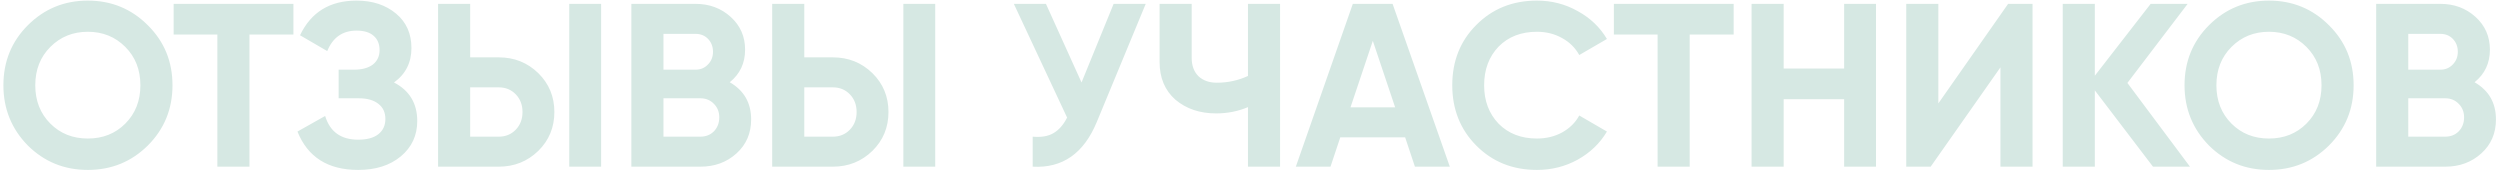 <?xml version="1.0" encoding="UTF-8"?> <svg xmlns="http://www.w3.org/2000/svg" width="585" height="40" viewBox="0 0 585 40" fill="none"> <path d="M34.593 34.047C30.747 37.857 26.067 39.762 20.552 39.762C15.037 39.762 10.357 37.857 6.511 34.047C2.701 30.165 0.796 25.466 0.796 19.952C0.796 14.4 2.701 9.72 6.511 5.91C10.357 2.064 15.037 0.141 20.552 0.141C26.067 0.141 30.747 2.064 34.593 5.91C38.439 9.72 40.362 14.4 40.362 19.952C40.362 25.503 38.439 30.201 34.593 34.047ZM11.79 28.931C14.112 31.254 17.032 32.415 20.552 32.415C24.071 32.415 26.992 31.254 29.314 28.931C31.673 26.573 32.852 23.58 32.852 19.952C32.852 16.323 31.673 13.33 29.314 10.972C26.956 8.613 24.035 7.434 20.552 7.434C17.069 7.434 14.148 8.613 11.79 10.972C9.431 13.33 8.252 16.323 8.252 19.952C8.252 23.58 9.431 26.573 11.79 28.931ZM40.632 0.903H68.66V8.087H58.374V39H50.864V8.087H40.632V0.903ZM92.194 19.299C95.822 21.185 97.636 24.197 97.636 28.333C97.636 31.707 96.348 34.465 93.772 36.605C91.233 38.71 87.913 39.762 83.813 39.762C76.737 39.762 72.003 36.769 69.608 30.782L76.085 27.136C77.209 30.836 79.785 32.687 83.813 32.687C85.844 32.687 87.405 32.27 88.493 31.435C89.618 30.564 90.18 29.367 90.18 27.843C90.18 26.319 89.636 25.14 88.548 24.305C87.459 23.435 85.935 22.999 83.976 22.999H79.241V16.305H82.833C84.72 16.305 86.189 15.906 87.241 15.108C88.294 14.273 88.82 13.149 88.82 11.733C88.82 10.282 88.348 9.157 87.405 8.359C86.498 7.561 85.173 7.162 83.432 7.162C80.166 7.162 77.88 8.758 76.574 11.951L70.207 8.25C72.783 2.844 77.191 0.141 83.432 0.141C87.169 0.141 90.253 1.157 92.684 3.189C95.079 5.185 96.276 7.869 96.276 11.244C96.276 14.654 94.915 17.339 92.194 19.299ZM116.715 39H102.51V0.903H110.02V13.421H116.715C120.343 13.421 123.427 14.654 125.967 17.122C128.47 19.589 129.722 22.618 129.722 26.21C129.722 29.802 128.47 32.832 125.967 35.299C123.427 37.766 120.343 39 116.715 39ZM140.661 39H133.205V0.903H140.661V39ZM110.02 20.441V31.979H116.715C118.311 31.979 119.635 31.435 120.688 30.347C121.74 29.258 122.266 27.879 122.266 26.21C122.266 24.541 121.74 23.163 120.688 22.074C119.635 20.986 118.311 20.441 116.715 20.441H110.02ZM170.761 19.244C174.099 21.167 175.768 24.07 175.768 27.952C175.768 31.181 174.625 33.83 172.339 35.898C170.053 37.966 167.241 39 163.903 39H147.739V0.903H162.76C165.989 0.903 168.729 1.919 170.978 3.951C173.228 5.983 174.353 8.541 174.353 11.625C174.353 14.781 173.155 17.321 170.761 19.244ZM162.76 7.924H155.25V16.305H162.76C163.921 16.305 164.883 15.906 165.645 15.108C166.443 14.31 166.842 13.312 166.842 12.114C166.842 10.917 166.461 9.919 165.699 9.121C164.937 8.323 163.958 7.924 162.76 7.924ZM155.25 31.979H163.903C165.173 31.979 166.225 31.562 167.06 30.727C167.894 29.857 168.312 28.768 168.312 27.462C168.312 26.192 167.894 25.14 167.06 24.305C166.225 23.435 165.173 22.999 163.903 22.999H155.25V31.979ZM194.896 39H180.691V0.903H188.202V13.421H194.896C198.524 13.421 201.608 14.654 204.148 17.122C206.652 19.589 207.903 22.618 207.903 26.21C207.903 29.802 206.652 32.832 204.148 35.299C201.608 37.766 198.524 39 194.896 39ZM218.843 39H211.386V0.903H218.843V39ZM188.202 20.441V31.979H194.896C196.492 31.979 197.817 31.435 198.869 30.347C199.921 29.258 200.447 27.879 200.447 26.21C200.447 24.541 199.921 23.163 198.869 22.074C197.817 20.986 196.492 20.441 194.896 20.441H188.202ZM253.078 19.299L260.589 0.903H268.099L256.67 28.496C253.623 35.898 248.616 39.399 241.649 39V31.979C243.645 32.161 245.259 31.889 246.493 31.163C247.763 30.437 248.833 29.222 249.704 27.517L237.241 0.903H244.751L253.078 19.299ZM292.025 17.775V0.903H299.535V39H292.025V25.067C289.703 26.047 287.217 26.537 284.569 26.537C280.759 26.537 277.584 25.466 275.044 23.326C272.577 21.149 271.344 18.21 271.344 14.509V0.903H278.854V13.53C278.854 15.344 279.38 16.777 280.432 17.829C281.521 18.845 282.954 19.353 284.732 19.353C287.308 19.353 289.739 18.827 292.025 17.775ZM339.255 39H331.091L328.805 32.143H313.621L311.335 39H303.226L316.56 0.903H325.866L339.255 39ZM321.24 9.557L316.015 25.122H326.465L321.24 9.557ZM359.641 39.762C353.944 39.762 349.209 37.857 345.436 34.047C341.699 30.274 339.83 25.575 339.83 19.952C339.83 14.291 341.699 9.593 345.436 5.856C349.209 2.046 353.944 0.141 359.641 0.141C363.087 0.141 366.262 0.958 369.165 2.59C372.104 4.187 374.39 6.364 376.022 9.121L369.546 12.876C368.602 11.171 367.26 9.847 365.518 8.903C363.777 7.924 361.818 7.434 359.641 7.434C355.94 7.434 352.946 8.595 350.661 10.917C348.411 13.276 347.286 16.287 347.286 19.952C347.286 23.58 348.411 26.573 350.661 28.931C352.946 31.254 355.94 32.415 359.641 32.415C361.818 32.415 363.777 31.943 365.518 31C367.296 30.02 368.639 28.696 369.546 27.027L376.022 30.782C374.39 33.539 372.104 35.735 369.165 37.367C366.262 38.964 363.087 39.762 359.641 39.762ZM377.646 0.903H405.675V8.087H395.389V39H387.878V8.087H377.646V0.903ZM431.528 16.033V0.903H438.985V39H431.528V23.217H417.378V39H409.868V0.903H417.378V16.033H431.528ZM475.614 39H468.104V15.761L451.776 39H446.062V0.903H453.572V24.197L469.9 0.903H475.614V39ZM497.811 19.407L512.451 39H503.798L490.192 21.149V39H482.681V0.903H490.192V17.72L503.253 0.903H511.907L497.811 19.407ZM544.978 34.047C541.132 37.857 536.452 39.762 530.937 39.762C525.422 39.762 520.741 37.857 516.896 34.047C513.086 30.165 511.181 25.466 511.181 19.952C511.181 14.4 513.086 9.72 516.896 5.91C520.741 2.064 525.422 0.141 530.937 0.141C536.452 0.141 541.132 2.064 544.978 5.91C548.824 9.72 550.747 14.4 550.747 19.952C550.747 25.503 548.824 30.201 544.978 34.047ZM522.175 28.931C524.497 31.254 527.418 32.415 530.937 32.415C534.456 32.415 537.377 31.254 539.699 28.931C542.058 26.573 543.237 23.58 543.237 19.952C543.237 16.323 542.058 13.33 539.699 10.972C537.341 8.613 534.42 7.434 530.937 7.434C527.454 7.434 524.533 8.613 522.175 10.972C519.816 13.33 518.637 16.323 518.637 19.952C518.637 23.58 519.816 26.573 522.175 28.931ZM579.047 19.244C582.385 21.167 584.054 24.07 584.054 27.952C584.054 31.181 582.912 33.83 580.626 35.898C578.34 37.966 575.528 39 572.19 39H556.026V0.903H571.047C574.276 0.903 577.016 1.919 579.265 3.951C581.515 5.983 582.639 8.541 582.639 11.625C582.639 14.781 581.442 17.321 579.047 19.244ZM571.047 7.924H563.537V16.305H571.047C572.208 16.305 573.17 15.906 573.932 15.108C574.73 14.31 575.129 13.312 575.129 12.114C575.129 10.917 574.748 9.919 573.986 9.121C573.224 8.323 572.244 7.924 571.047 7.924ZM563.537 31.979H572.19C573.46 31.979 574.512 31.562 575.347 30.727C576.181 29.857 576.598 28.768 576.598 27.462C576.598 26.192 576.181 25.14 575.347 24.305C574.512 23.435 573.46 22.999 572.19 22.999H563.537V31.979Z" fill="#D6E8E3"></path> </svg> 